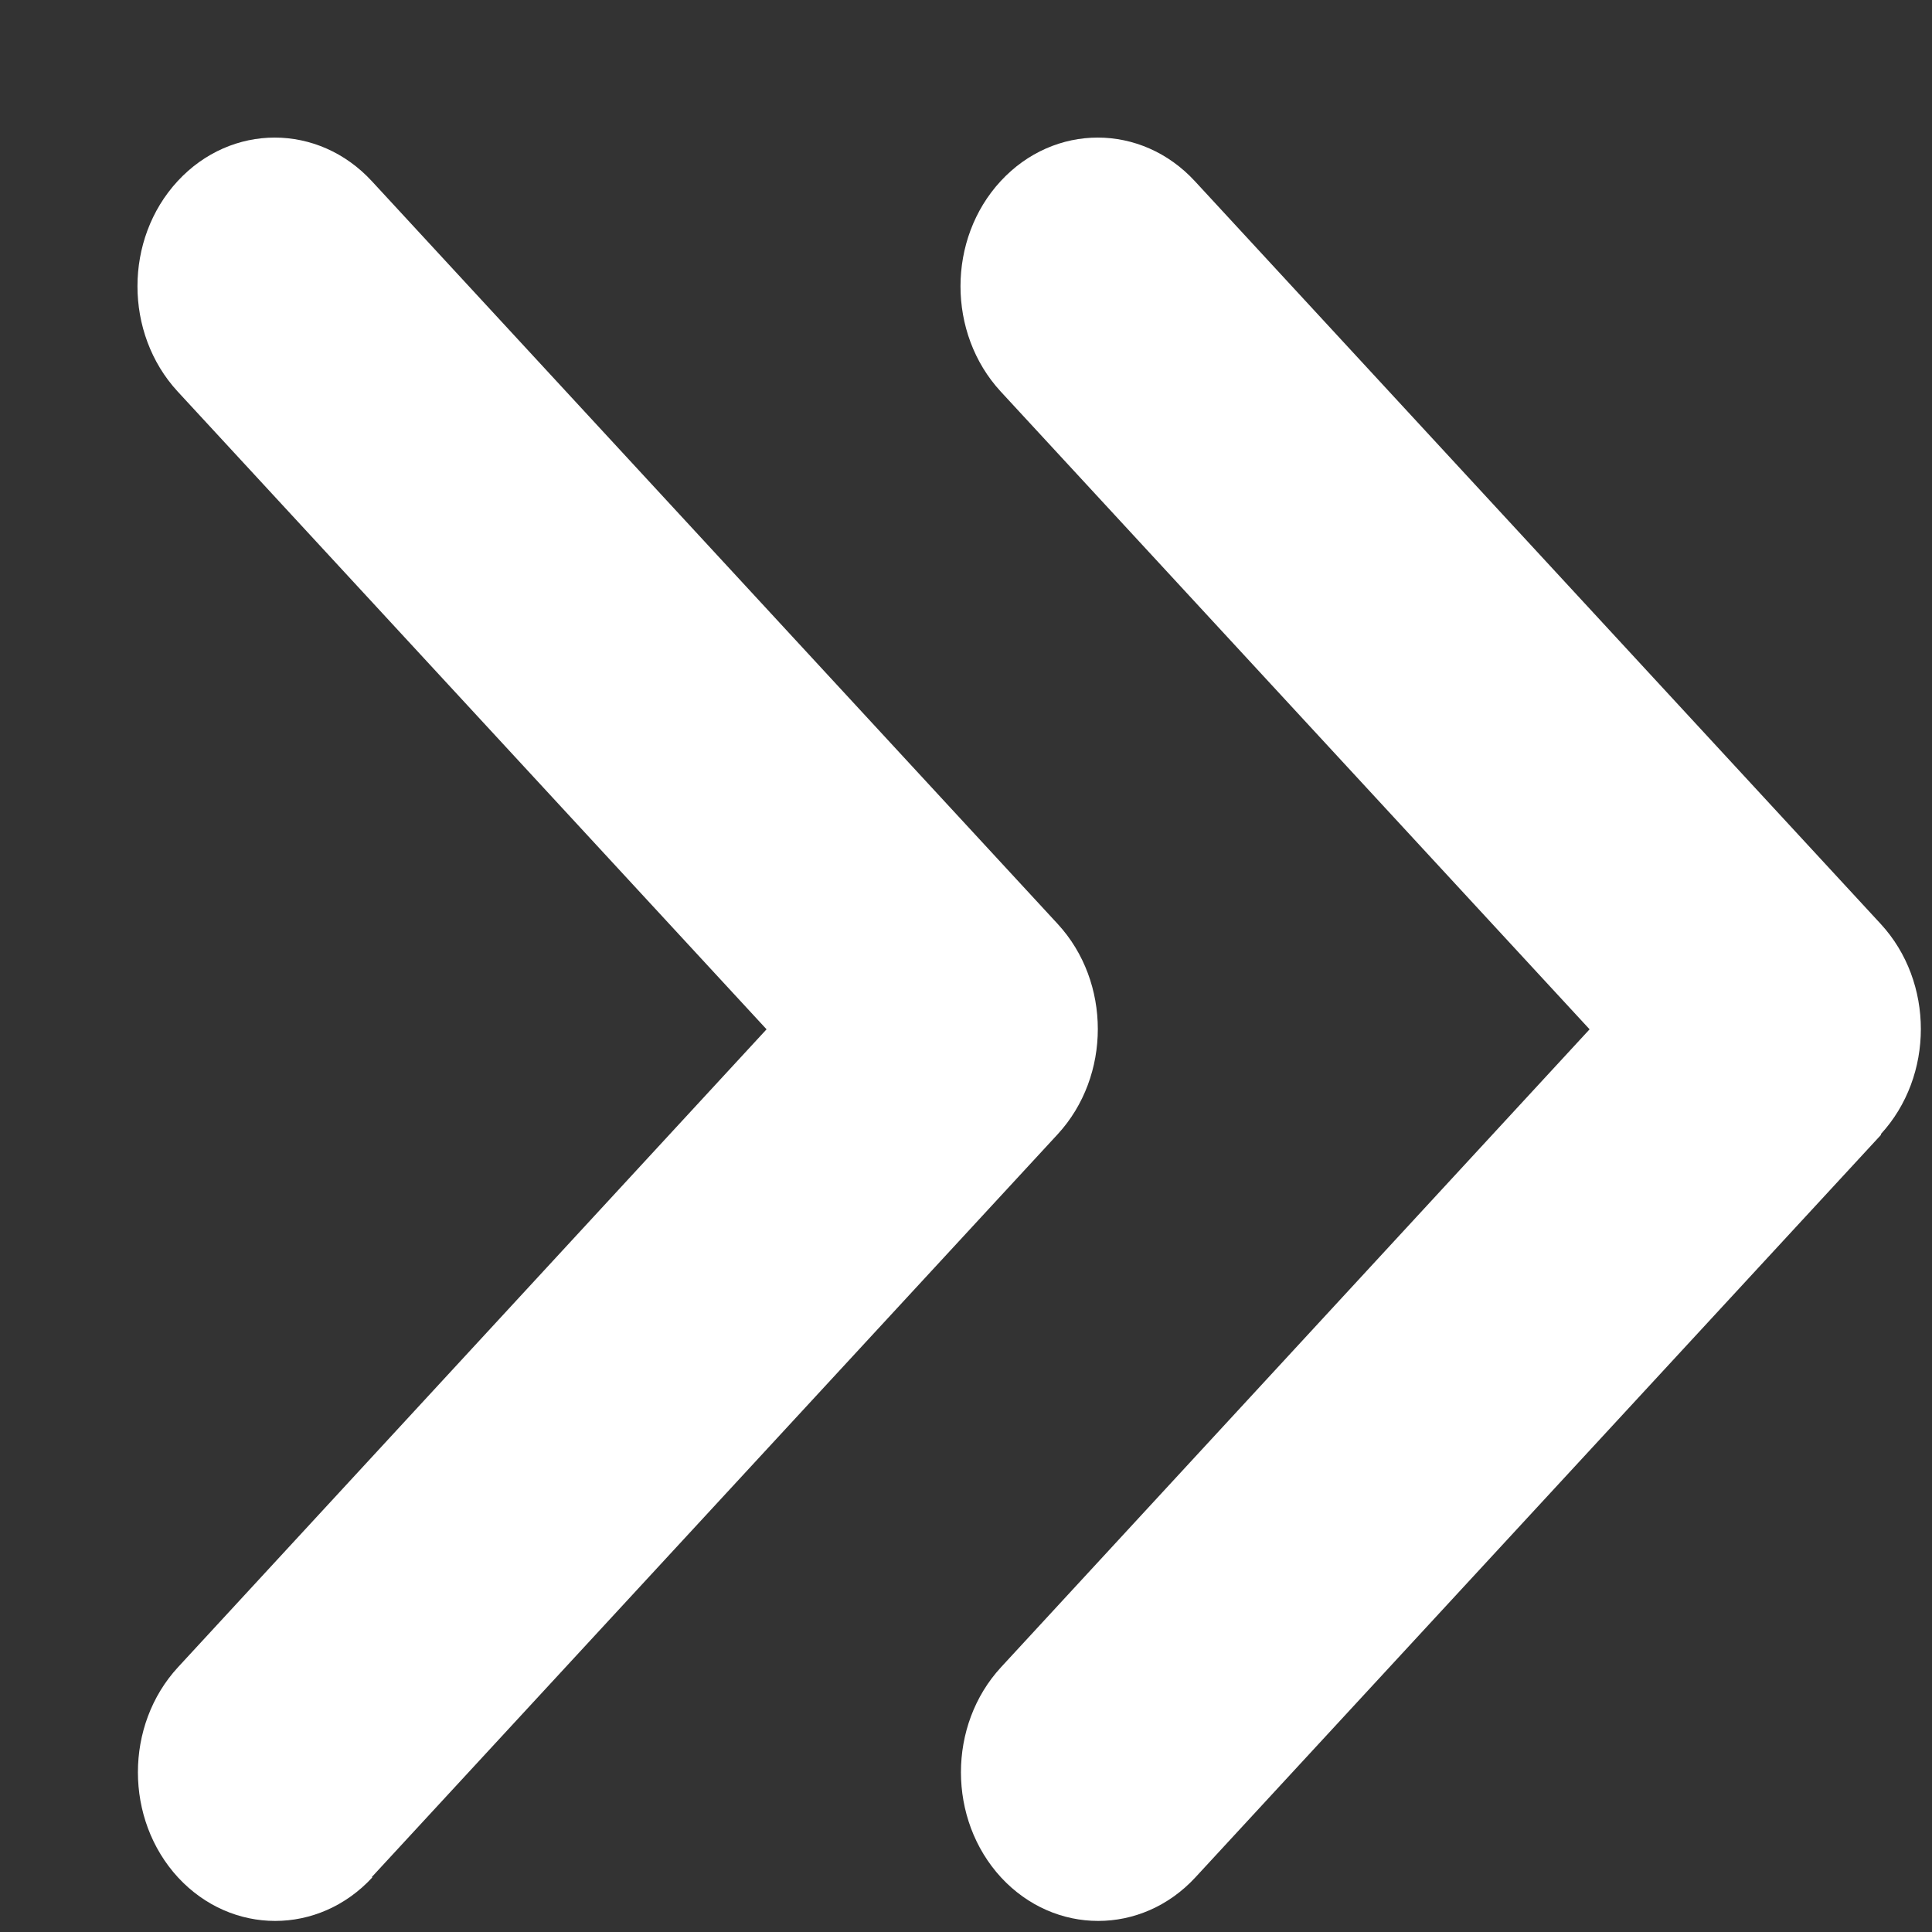 <svg width="13" height="13" viewBox="0 0 13 13" fill="none" xmlns="http://www.w3.org/2000/svg">
<rect x="0" y="0" width="13" height="13" fill="#333333" stroke="none"/>
<path d="M12.655 7.632C13.015 7.241 13.015 6.607 12.655 6.217L8.04 1.219C7.679 0.828 7.094 0.828 6.733 1.219C6.373 1.609 6.373 2.243 6.733 2.634L10.696 6.926L6.736 11.218C6.376 11.608 6.376 12.242 6.736 12.633C7.097 13.023 7.682 13.023 8.043 12.633L12.658 7.635L12.655 7.632ZM2.502 12.63L7.117 7.632C7.477 7.241 7.477 6.607 7.117 6.217L2.502 1.219C2.141 0.828 1.556 0.828 1.195 1.219C0.835 1.609 0.835 2.243 1.195 2.634L5.158 6.926L1.198 11.218C0.838 11.608 0.838 12.242 1.198 12.633C1.559 13.023 2.144 13.023 2.505 12.633L2.502 12.63Z" fill="white"/>
</svg>
